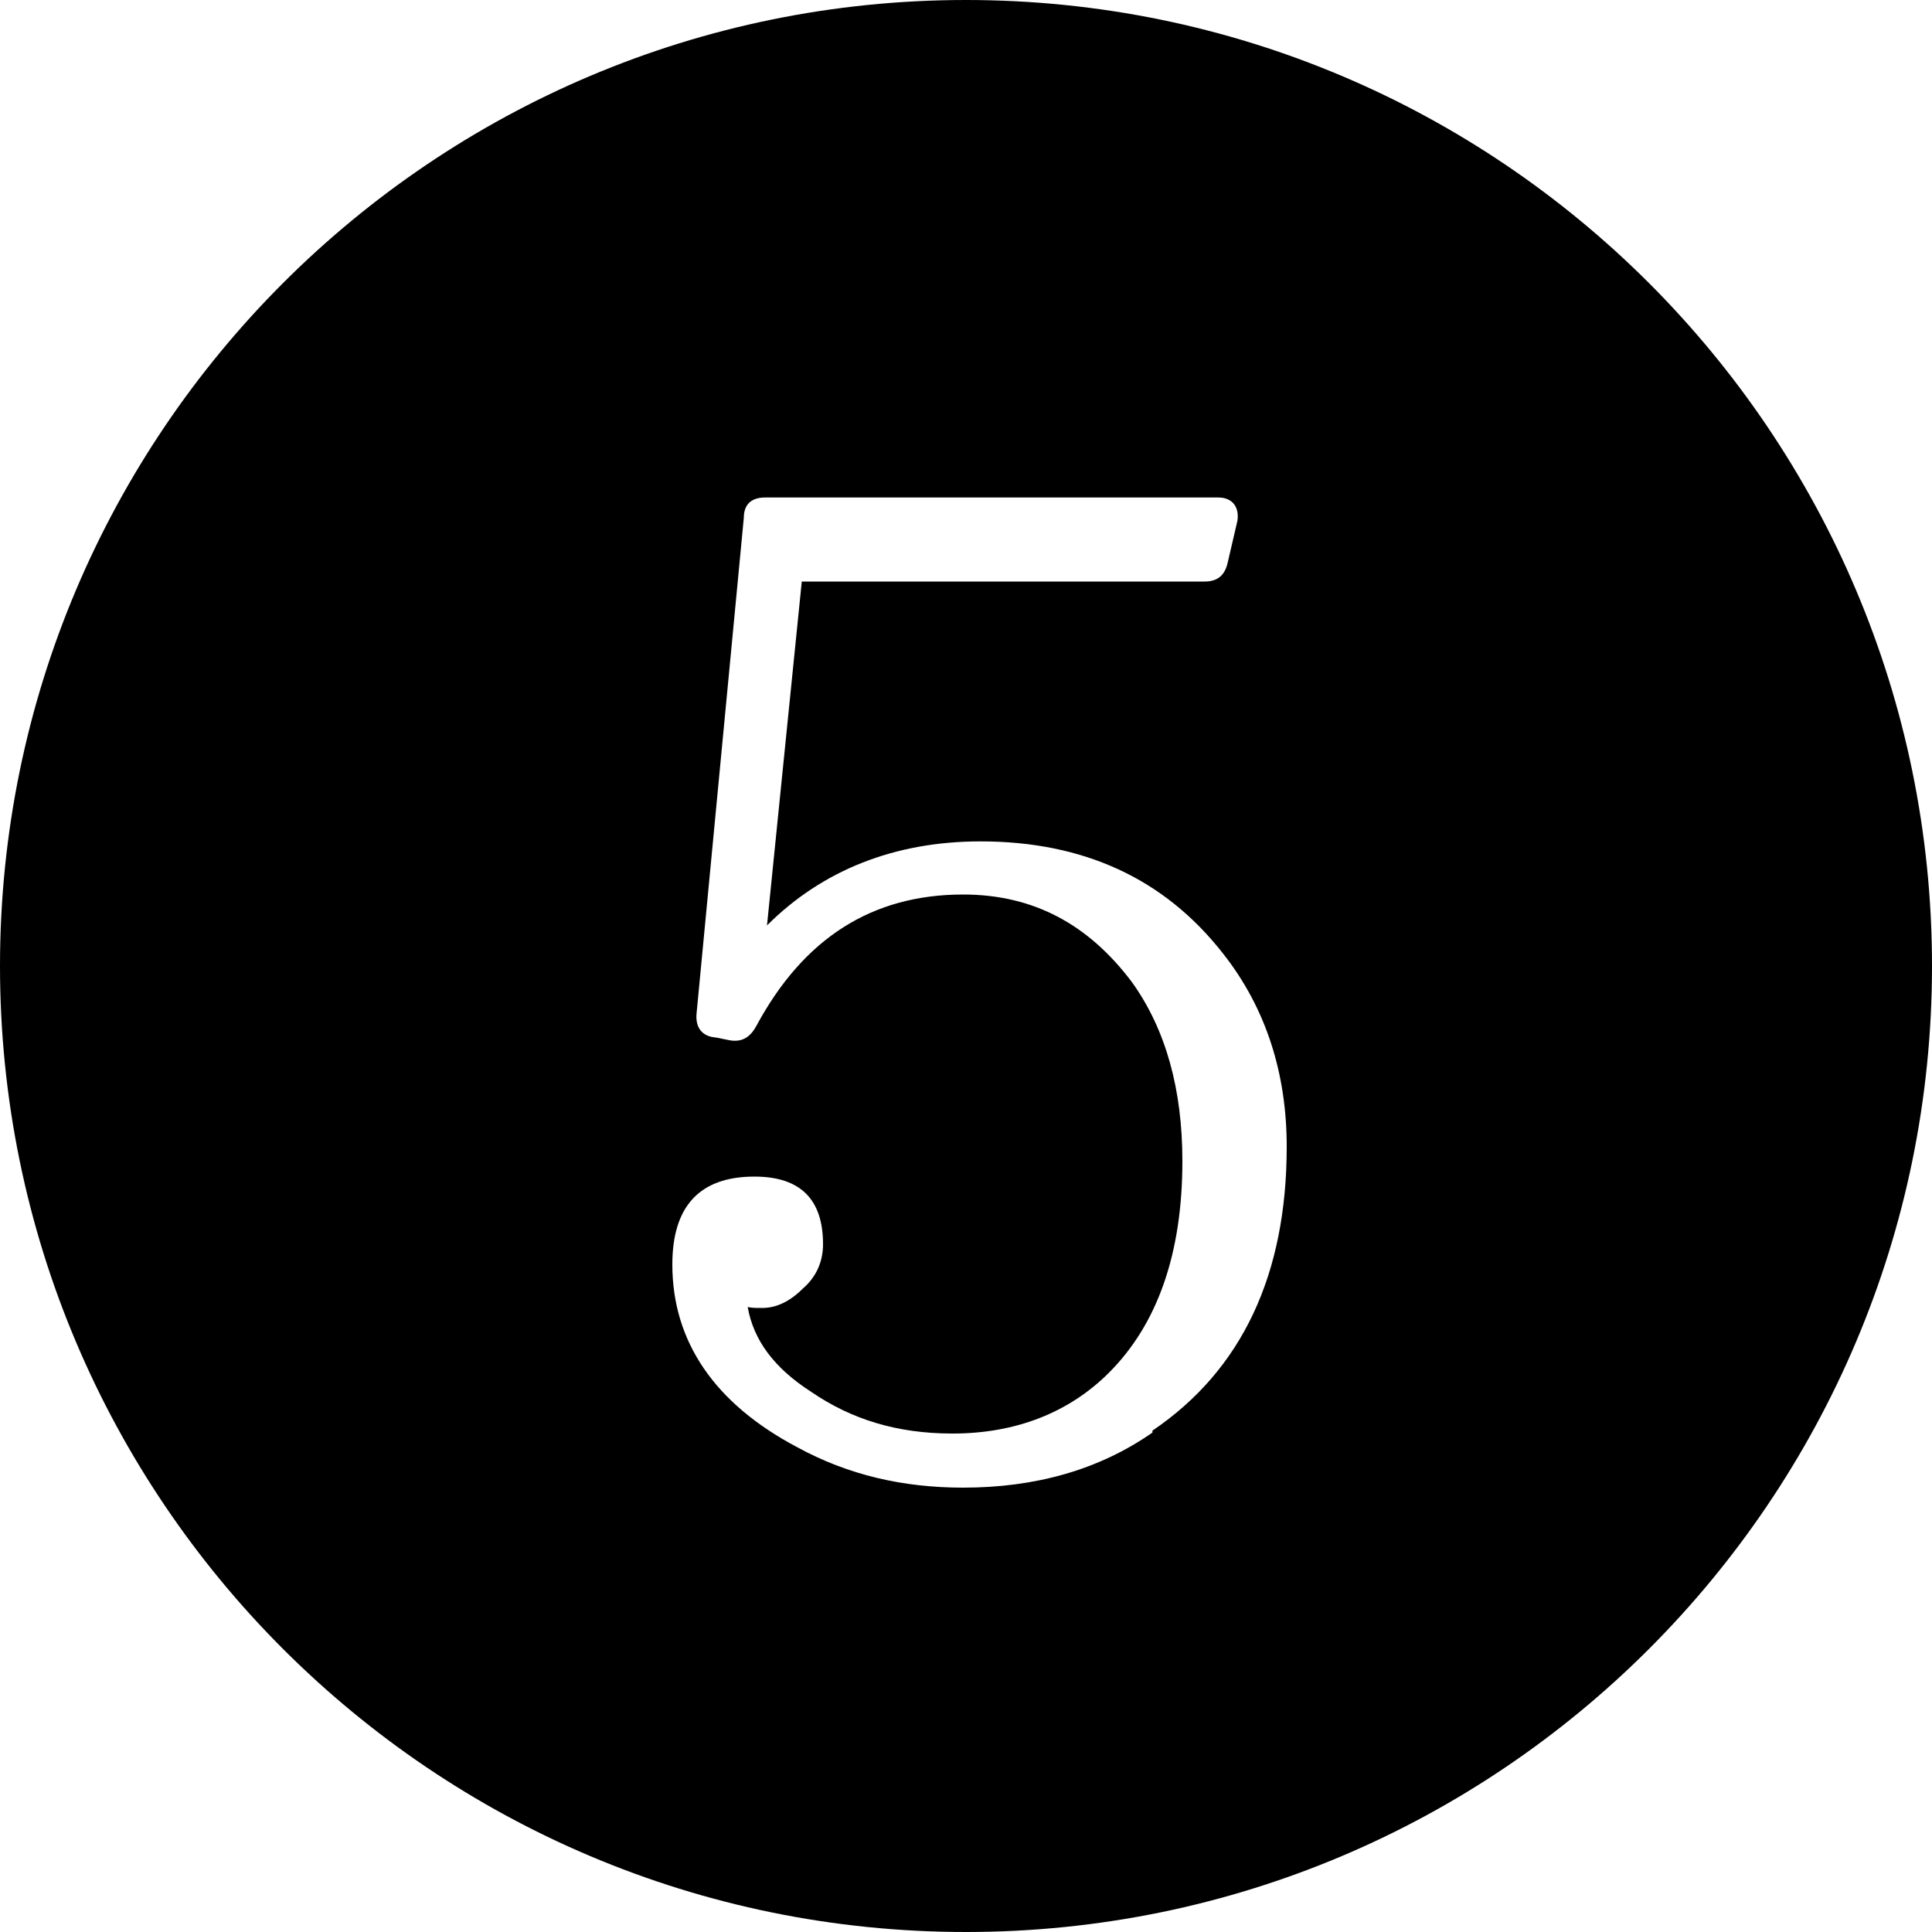 <svg xmlns="http://www.w3.org/2000/svg" viewBox="0 0 20 20"><path d="M10 0C4.48 0 0 4.48 0 10s4.48 10 10 10 10-4.48 10-10S15.52 0 10 0Zm1.93 14.83c-.56.39-1.22.57-1.96.57-.62 0-1.19-.13-1.72-.42-.85-.45-1.29-1.09-1.29-1.89 0-.6.28-.91.85-.91.48 0 .71.24.71.7 0 .18-.07.34-.21.46-.13.13-.27.2-.42.2-.06 0-.11 0-.15-.01.06.34.27.63.66.88.41.28.88.43 1.46.43.66 0 1.21-.22 1.62-.63.5-.5.76-1.23.76-2.19 0-.74-.17-1.36-.52-1.85-.45-.6-1.02-.91-1.75-.91-.94 0-1.65.45-2.14 1.36-.06.11-.14.17-.27.15l-.15-.03c-.14-.01-.21-.1-.2-.24l.49-5.14c0-.14.08-.21.22-.21h4.69c.15 0 .22.1.2.24l-.1.43c-.03.14-.11.2-.24.2H8.3l-.36 3.56c.57-.57 1.32-.87 2.21-.87 1.06 0 1.9.38 2.51 1.16.45.57.66 1.25.66 2 0 1.32-.46 2.31-1.39 2.94Z"/></svg>